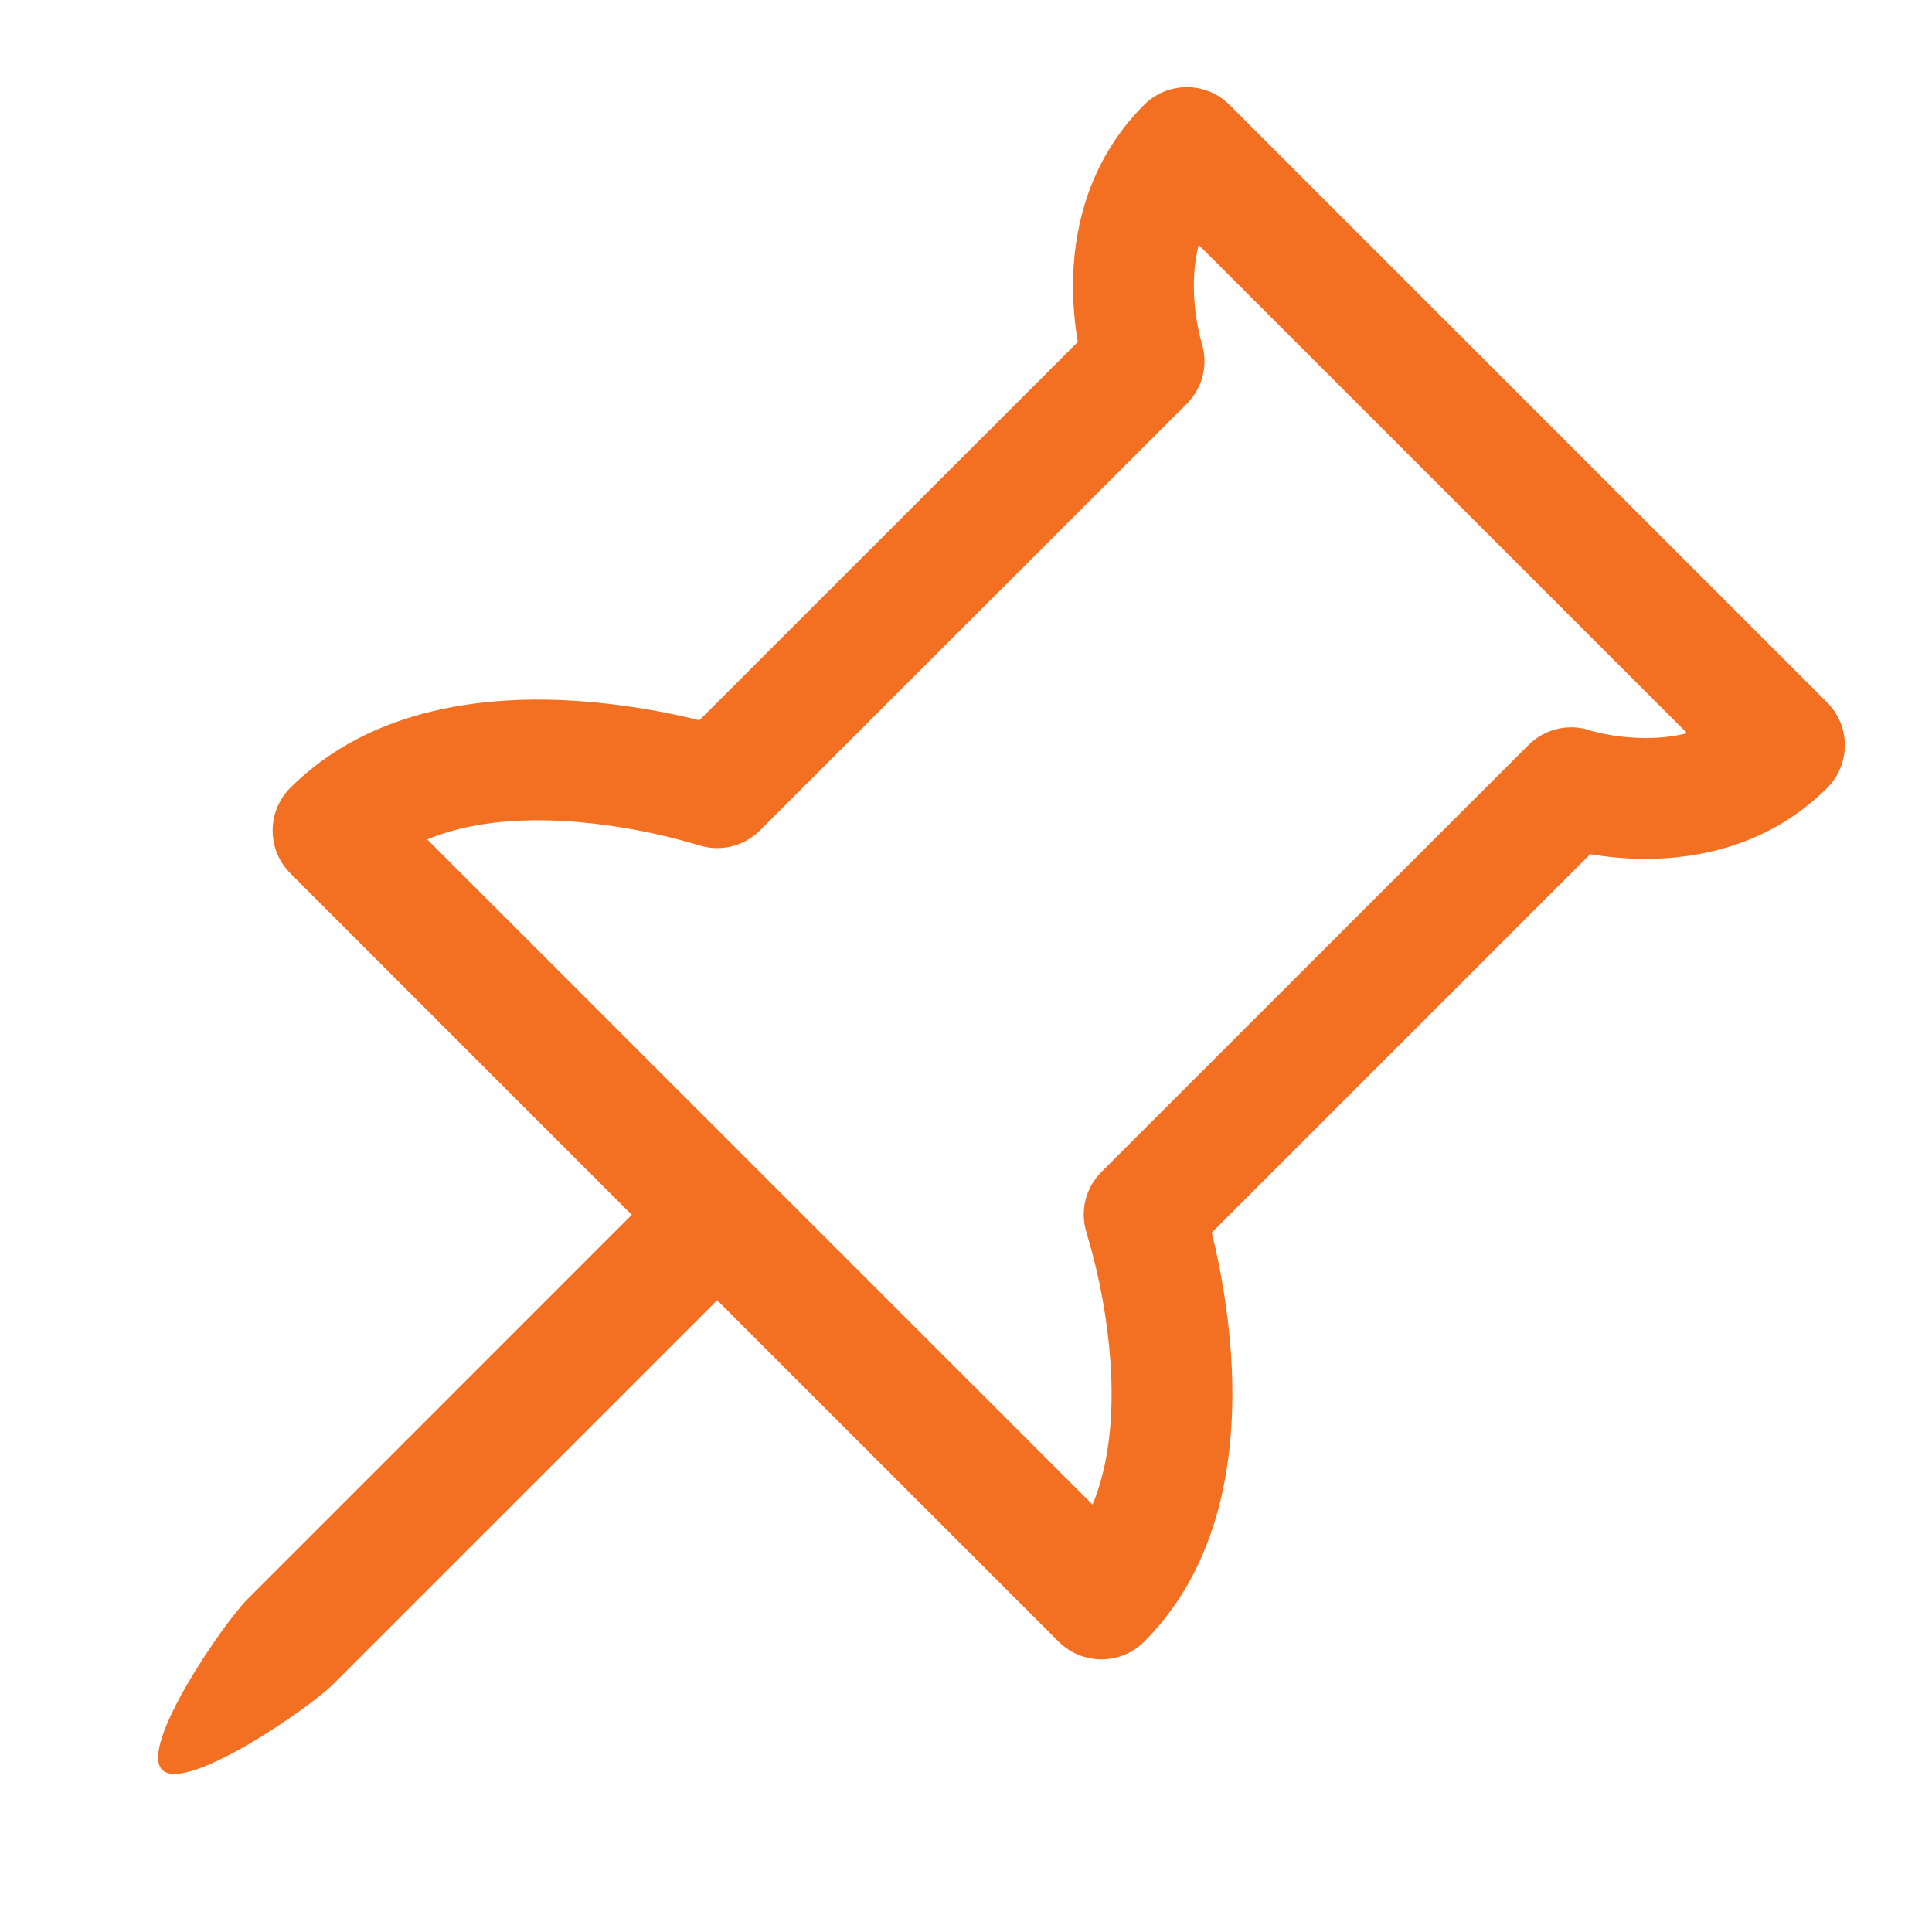 <svg width="46" height="46" viewBox="0 0 46 46" fill="none" xmlns="http://www.w3.org/2000/svg">
<path d="M28.256 2.076C28.444 2.075 28.631 2.112 28.806 2.184C28.981 2.256 29.14 2.362 29.273 2.496L43.505 16.727C43.774 16.996 43.925 17.362 43.925 17.743C43.925 18.124 43.774 18.49 43.505 18.759C42.124 20.139 40.422 20.45 39.183 20.45C38.675 20.45 38.22 20.398 37.861 20.338L28.851 29.348C29.088 30.304 29.242 31.278 29.311 32.26C29.443 34.279 29.219 37.111 27.241 39.089C26.971 39.358 26.605 39.509 26.224 39.509C25.843 39.509 25.478 39.358 25.208 39.089L17.075 30.958L7.926 40.106C7.366 40.667 4.422 42.7 3.861 42.139C3.3 41.578 5.333 38.631 5.894 38.074L15.042 28.925L6.911 20.792C6.642 20.523 6.491 20.157 6.491 19.776C6.491 19.395 6.642 19.029 6.911 18.759C8.889 16.781 11.721 16.554 13.74 16.689C14.722 16.758 15.696 16.912 16.652 17.149L25.662 8.142C25.587 7.704 25.549 7.261 25.547 6.817C25.547 5.58 25.858 3.878 27.241 2.496C27.51 2.227 27.875 2.076 28.256 2.076ZM28.606 8.148V8.142V8.148ZM28.606 8.142V8.148C28.689 8.401 28.7 8.672 28.639 8.931C28.577 9.189 28.444 9.426 28.256 9.614L18.092 19.774C17.904 19.962 17.666 20.094 17.407 20.155C17.147 20.216 16.876 20.204 16.623 20.119H16.617L16.577 20.108C16.304 20.026 16.028 19.953 15.749 19.889C15.026 19.721 14.291 19.609 13.55 19.556C12.337 19.475 11.146 19.579 10.172 19.987L26.013 35.825C26.418 34.848 26.522 33.661 26.441 32.447C26.368 31.42 26.183 30.404 25.889 29.417L25.878 29.38V29.377C25.793 29.124 25.78 28.852 25.841 28.592C25.902 28.332 26.034 28.094 26.223 27.905L36.389 17.742C36.585 17.545 36.833 17.409 37.105 17.35C37.376 17.291 37.659 17.312 37.918 17.411L38.194 17.474C38.444 17.523 38.792 17.572 39.183 17.572C39.511 17.572 39.845 17.54 40.169 17.457L28.54 5.831C28.457 6.155 28.425 6.492 28.425 6.817C28.427 7.263 28.486 7.708 28.603 8.139L28.606 8.142Z" fill="#F36F21"/>
</svg>
